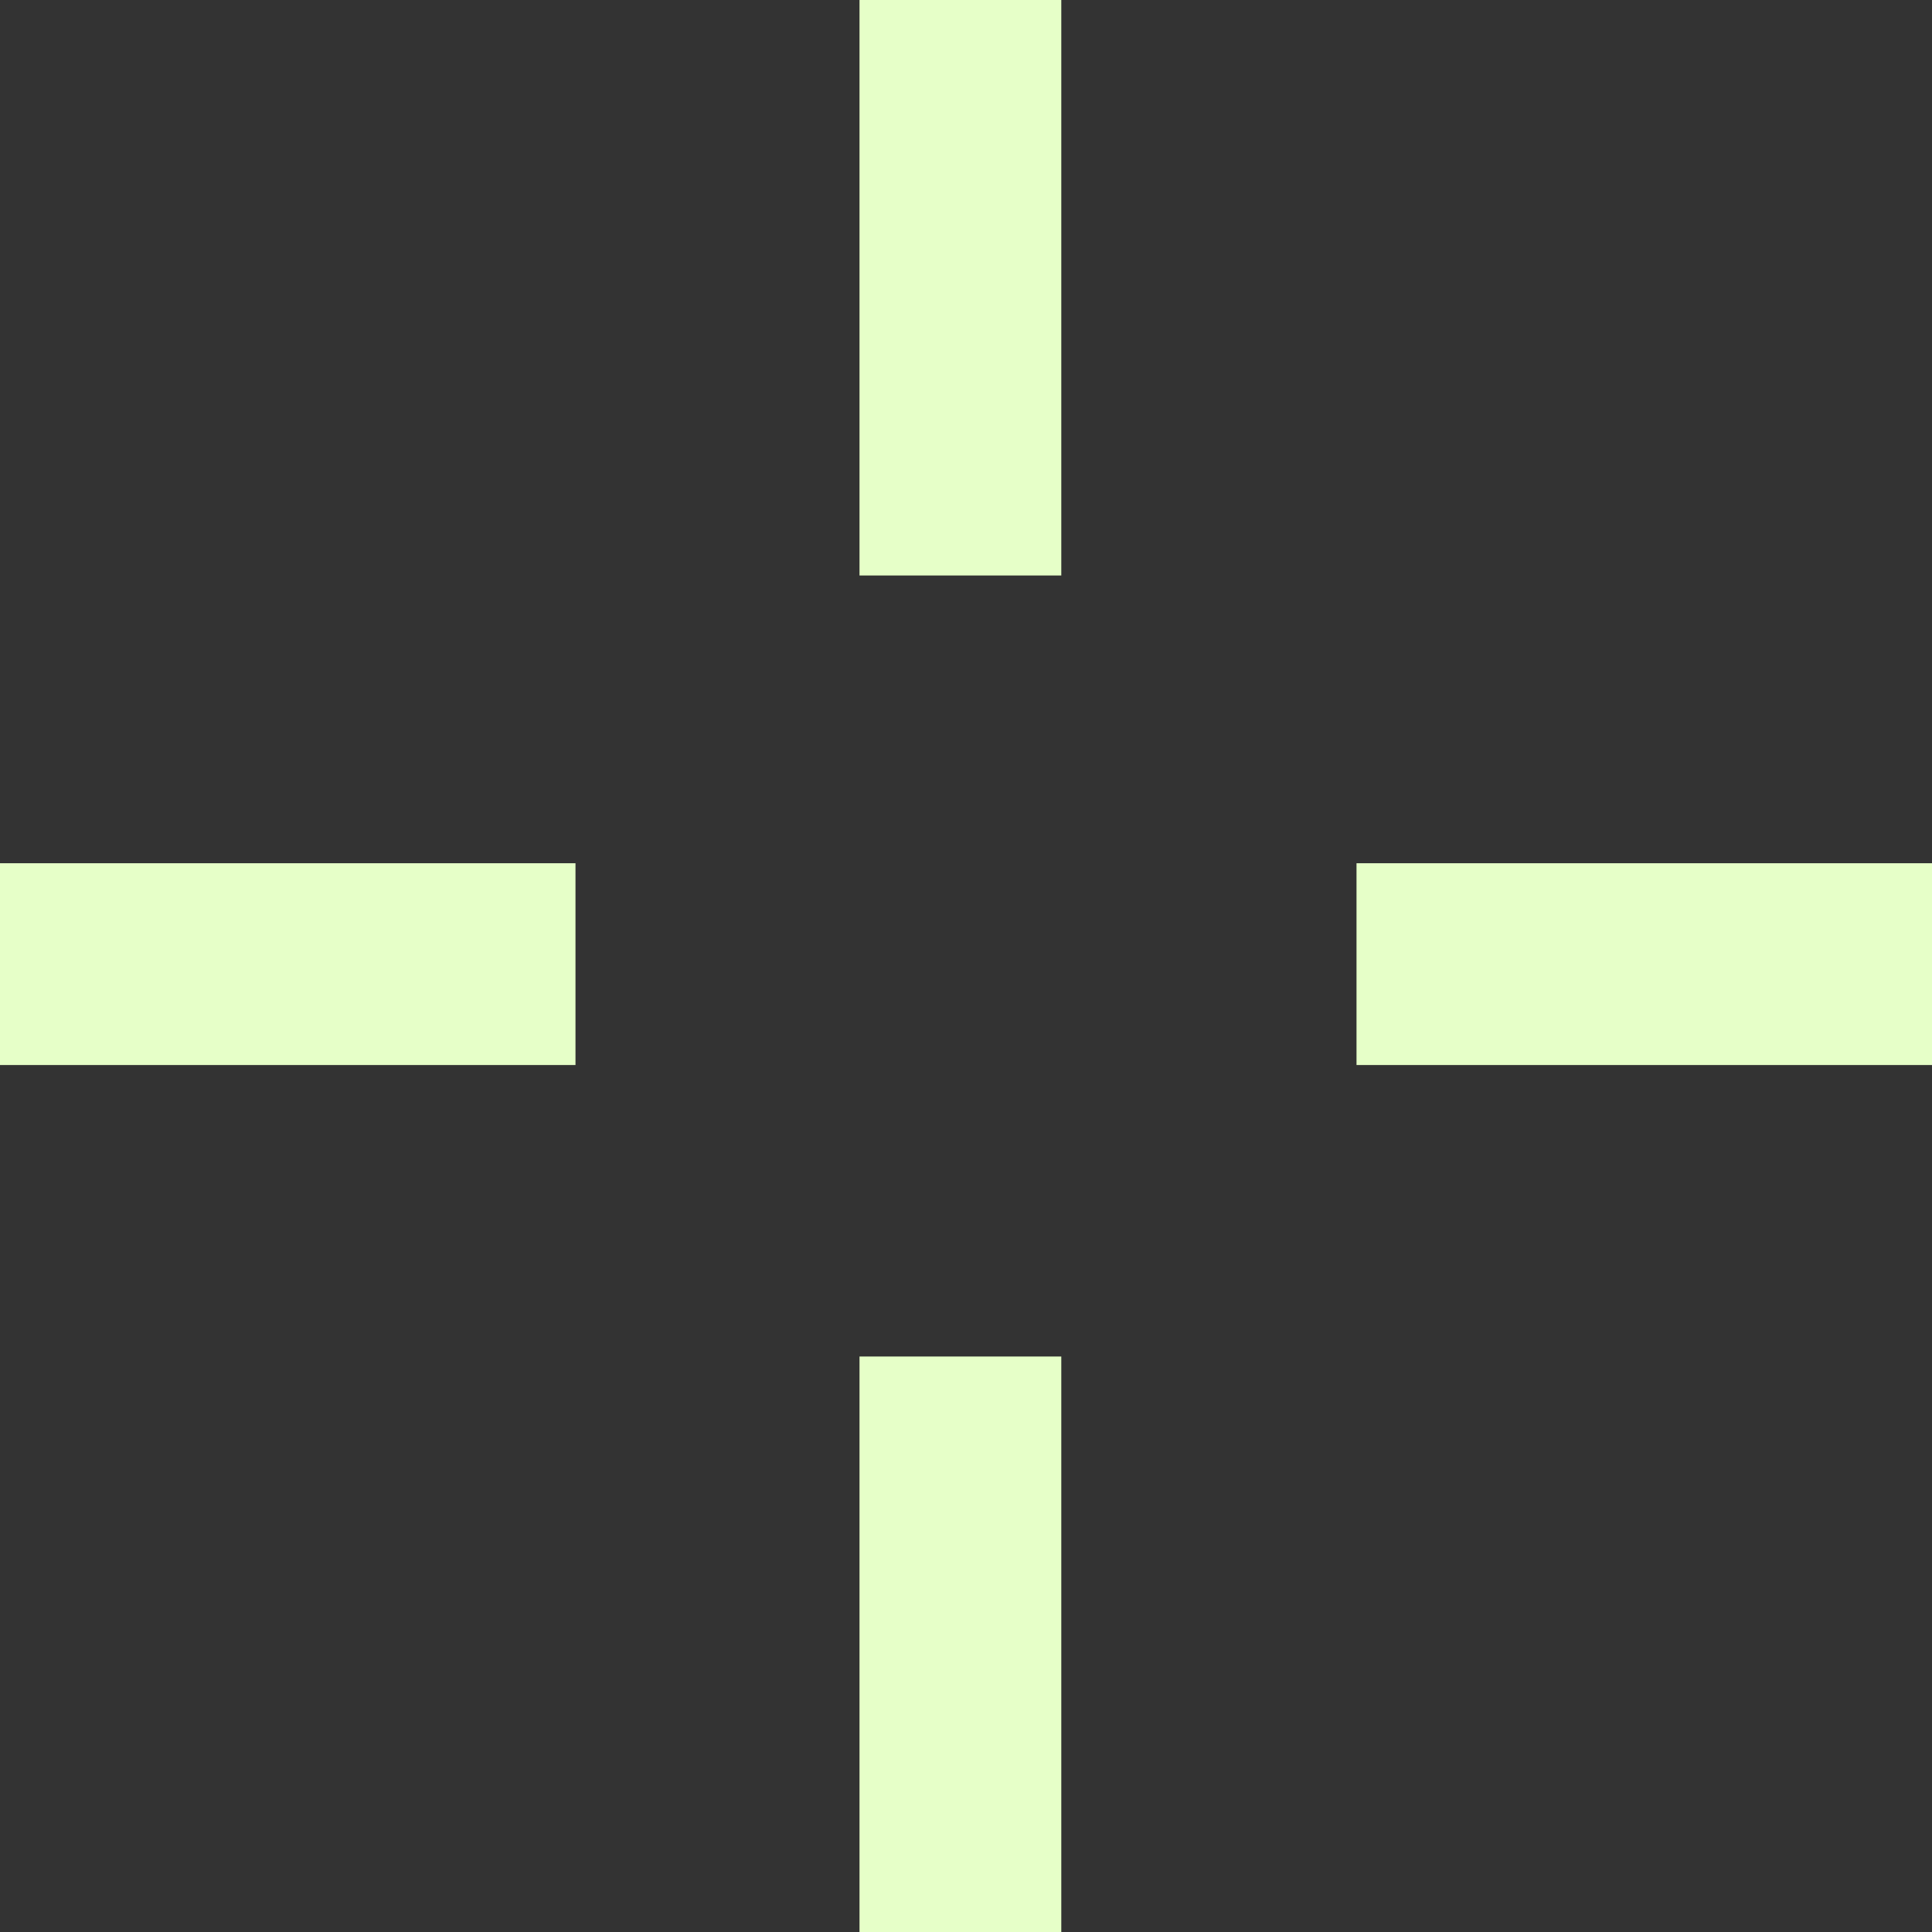 <svg version="1.1" xmlns="http://www.w3.org/2000/svg" xmlns:xlink="http://www.w3.org/1999/xlink" x="0px" y="0px" viewBox="0 0 51.7 51.7" enable-background="new 0 0 51.7 51.7" xml:space="preserve">
<rect x="0" y="0" width="51.7" height="51.7" fill="#333333" stroke="none"/>
<rect x="23" fill="#E6FFC8" width="5.4" height="15.4"/>
<rect x="23" y="36.3" fill="#E6FFC8" width="5.4" height="15.4"/>
<rect y="23.1" fill="#E6FFC8" width="15.4" height="5.4"/>
<rect x="36.3" y="23.1" fill="#E6FFC8" width="15.4" height="5.4"/>
</svg>

